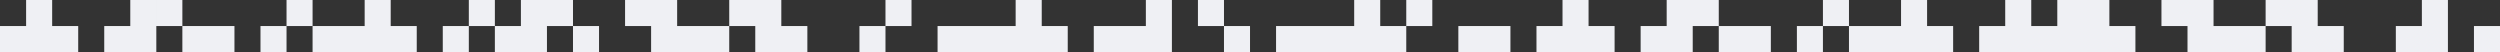 <?xml version="1.0" encoding="UTF-8"?> <svg xmlns="http://www.w3.org/2000/svg" width="1200" height="25" viewBox="0 0 1200 25" fill="none"><rect x="0" y="0" width="1200" height="25" fill="#333333" stroke="none"/><g clip-path="url(#clip0_259_5345)"><path fill-rule="evenodd" clip-rule="evenodd" d="M1000 12.5L1012.5 12.5V2.18552e-06L1000 0V12.5ZM1000 12.5L987.503 12.5V0L1000 0V12.5ZM575.01 12.5L587.51 12.5V0L575.01 0V12.5ZM487.512 12.5H487.53L500.012 12.5H500.03V0H500.012L487.53 0H487.512V12.5ZM500.03 25L512.514 25V12.5L500.014 12.5V12.5H500.012L487.532 12.5L475.032 12.5V25L487.512 25H487.53L500.012 25H500.03ZM537.512 25L525.012 25V12.5L537.512 12.5V25ZM537.512 25L550.012 25V12.5L537.512 12.5V25ZM562.512 25L550.012 25V12.5L562.512 12.5V25ZM600.01 25L587.51 25V12.5L600.01 12.5V25ZM612.51 25L625.01 25V12.5L612.51 12.5V25ZM637.51 25L625.012 25V12.5L637.512 12.5L650.01 12.5V25L637.51 25ZM675.008 25H662.51L662.509 25H650.01V12.5H662.509L662.51 12.5H675.008V25ZM662.51 12.5L650.01 12.5V0L662.51 0V12.5ZM712.509 25L725.008 25V12.5L712.509 12.5V25ZM750.007 25L737.509 25V12.5L750.008 12.5V12.5L762.506 12.5V25L750.007 25V25ZM787.507 25L800.006 25V12.5L787.507 12.5V25ZM900.006 25L887.507 25V12.5L900.006 12.5V25ZM912.505 25L912.506 25H925.004V12.5H912.506L912.505 12.5H900.007V25H912.505ZM975.004 12.5V12.5L962.505 12.5V25L975.003 25V25L987.502 25V12.5L975.004 12.5ZM925.004 12.5L912.505 12.5V0L925.004 0V12.5ZM962.505 12.5L975.004 12.5V0L962.505 0V12.5ZM1000 25L987.503 25V12.5L1000 12.5V25ZM1037.5 12.5L1050 12.5V0L1037.5 0V12.5ZM1062.5 12.5L1050 12.5V0L1062.5 0V12.5ZM1075 25L1062.5 25V12.5L1075 12.5V12.5L1087.5 12.5V25L1075 25V25ZM1175 25L1162.5 25L1162.5 12.5L1175 12.5L1175 25ZM1162.5 12.5L1175 12.5L1175 0L1162.5 0L1162.5 12.5ZM1100 12.5L1087.5 12.5V0L1100 2.18552e-06V0L1112.5 0V12.5L1100 12.5V12.5ZM925.005 25L937.504 25V12.5L925.005 12.5V25ZM950.005 25L962.504 25V12.5L950.005 12.5V25ZM1012.5 25L1012.5 25H1000V12.5H1012.5L1012.5 12.5H1025V25H1012.5ZM1062.5 25L1050 25V12.5L1062.5 12.5V25ZM1112.5 25L1125 25V12.5L1112.5 12.5V25ZM1162.5 25L1150 25V12.5L1162.5 12.5L1162.5 25ZM1187.5 25L1214.58 25L1214.58 12.5L1187.5 12.5L1187.5 25ZM1100 25L1112.5 25V12.5L1100 12.5V25ZM675.01 12.5L687.51 12.5V0L675.01 0V12.5ZM712.508 25L700.009 25V12.5L712.508 12.5V25ZM750.007 12.5L762.506 12.5V0L750.007 0V12.5ZM887.506 12.5L875.007 12.5V0L887.506 2.18552e-06V12.5ZM825.007 25L837.506 25V12.5L825.007 12.5V25ZM837.507 25L850.006 25V12.5L837.507 12.5V25ZM775.006 25L762.507 25V12.5L775.006 12.5V25ZM862.507 25L875.006 25V12.5L862.507 12.5V25ZM812.506 12.5L800.007 12.5V0L812.506 0V12.5ZM812.509 12.5L825.008 12.5V2.18552e-06L812.509 0V12.5ZM812.506 25L800.007 25V12.5L812.506 12.5V25ZM550.012 12.5L562.512 12.5V0L550.012 0V12.5ZM-237.457 25L-249.957 25V12.5L-237.457 12.5V25ZM-237.455 25L-224.955 25V12.5L-237.455 12.5V25ZM-237.457 12.5L-249.957 12.5V0L-237.457 0V12.5ZM-212.457 25L-199.957 25V12.5L-212.457 12.5V25ZM-187.459 25L-199.957 25V12.5L-187.457 12.5L-174.959 12.5V25L-187.459 25ZM-149.959 12.5L-162.459 12.5V0L-149.959 0V12.5ZM-149.959 25L-137.459 25V12.5L-149.959 12.5V25ZM-112.461 25L-124.961 25V12.5L-112.461 12.5V25ZM-99.959 25L-99.957 25H-87.459V12.5H-99.957L-99.959 12.5H-112.457V25H-99.959ZM-74.959 25H-62.461V12.5H-74.959L-74.961 12.5H-87.459V25H-74.961L-74.959 25ZM-87.459 12.5L-74.959 12.5V0L-87.459 0V12.5ZM-12.461 25L-24.961 25V12.5L-12.461 12.5V25ZM-6.965 25L12.537 25V12.5L-6.965 12.5V25ZM62.537 25L62.535 25H50.037V12.5H62.535L62.537 12.5H75.035V25H62.537ZM150.035 25L162.535 25V12.5L150.035 12.5V25ZM175.037 25L175.035 25H162.537V12.5H175.035L175.037 12.5H187.535V25H175.037ZM175.035 12.5L187.535 12.5V0L175.035 0V12.5ZM237.536 12.5L225.036 12.5V0L237.536 0V12.5ZM250.034 12.5L262.534 12.5V0L250.034 0V12.5ZM275.036 12.5L262.536 12.5V0L275.036 0V12.5ZM250.034 25L262.534 25V12.5L250.034 12.5V25ZM312.534 12.5L312.532 12.5H300.034V0H312.532L312.534 0H325.032V12.5H312.534ZM337.532 25H325.034V12.5H337.532L337.534 12.5H350.032V25H337.534L337.532 25ZM437.53 12.5L425.03 12.5V0L437.53 0V12.5ZM475.03 25L462.532 25L450.032 25V12.5L462.53 12.5V12.5L475.03 12.5V25ZM362.534 12.5L362.532 12.5H350.034V0H362.532L362.534 0H375.032V12.5H362.534ZM187.536 25L200.036 25V12.5L187.536 12.5V25ZM250.034 25L237.534 25V12.5L250.034 12.5V25ZM212.534 25L225.034 25V12.5L212.534 12.5V25ZM275.034 25L287.534 25V12.5L275.034 12.5V25ZM325.032 25L312.532 25V12.5L325.032 12.5V25ZM375.032 25L387.532 25V12.5L375.032 12.5V25ZM425.032 25L412.532 25V12.5L425.032 12.5V25ZM375.032 25L362.532 25V12.5L375.032 12.5V25ZM-49.961 12.5L-62.461 12.5V0L-49.961 0V12.5ZM-37.461 25L-24.961 25V12.5L-37.461 12.5V25ZM25.037 12.5L12.537 12.5V0L25.037 0V12.5ZM137.537 12.5L150.037 12.5V0L137.537 0V12.5ZM100.037 25L87.537 25V12.5L100.037 12.5V25ZM12.537 25L25.037 25V12.5L12.537 12.5V25ZM112.537 25L100.037 25V12.5L112.537 12.5V25ZM25.037 25L37.537 25V12.5L25.037 12.5V25ZM137.535 25L125.035 25V12.5L137.535 12.5V25ZM62.535 12.5L75.035 12.5V0L62.535 0V12.5ZM87.539 12.5L75.039 12.5V0L87.539 0V12.5ZM-174.959 12.5L-187.459 12.5V0L-174.959 0V12.5Z" fill="#EFF0F4"></path></g><defs><clipPath id="clip0_259_5345"><rect width="1200" height="25" fill="white" transform="matrix(-1 0 0 1 1200 0)"></rect></clipPath></defs></svg> 